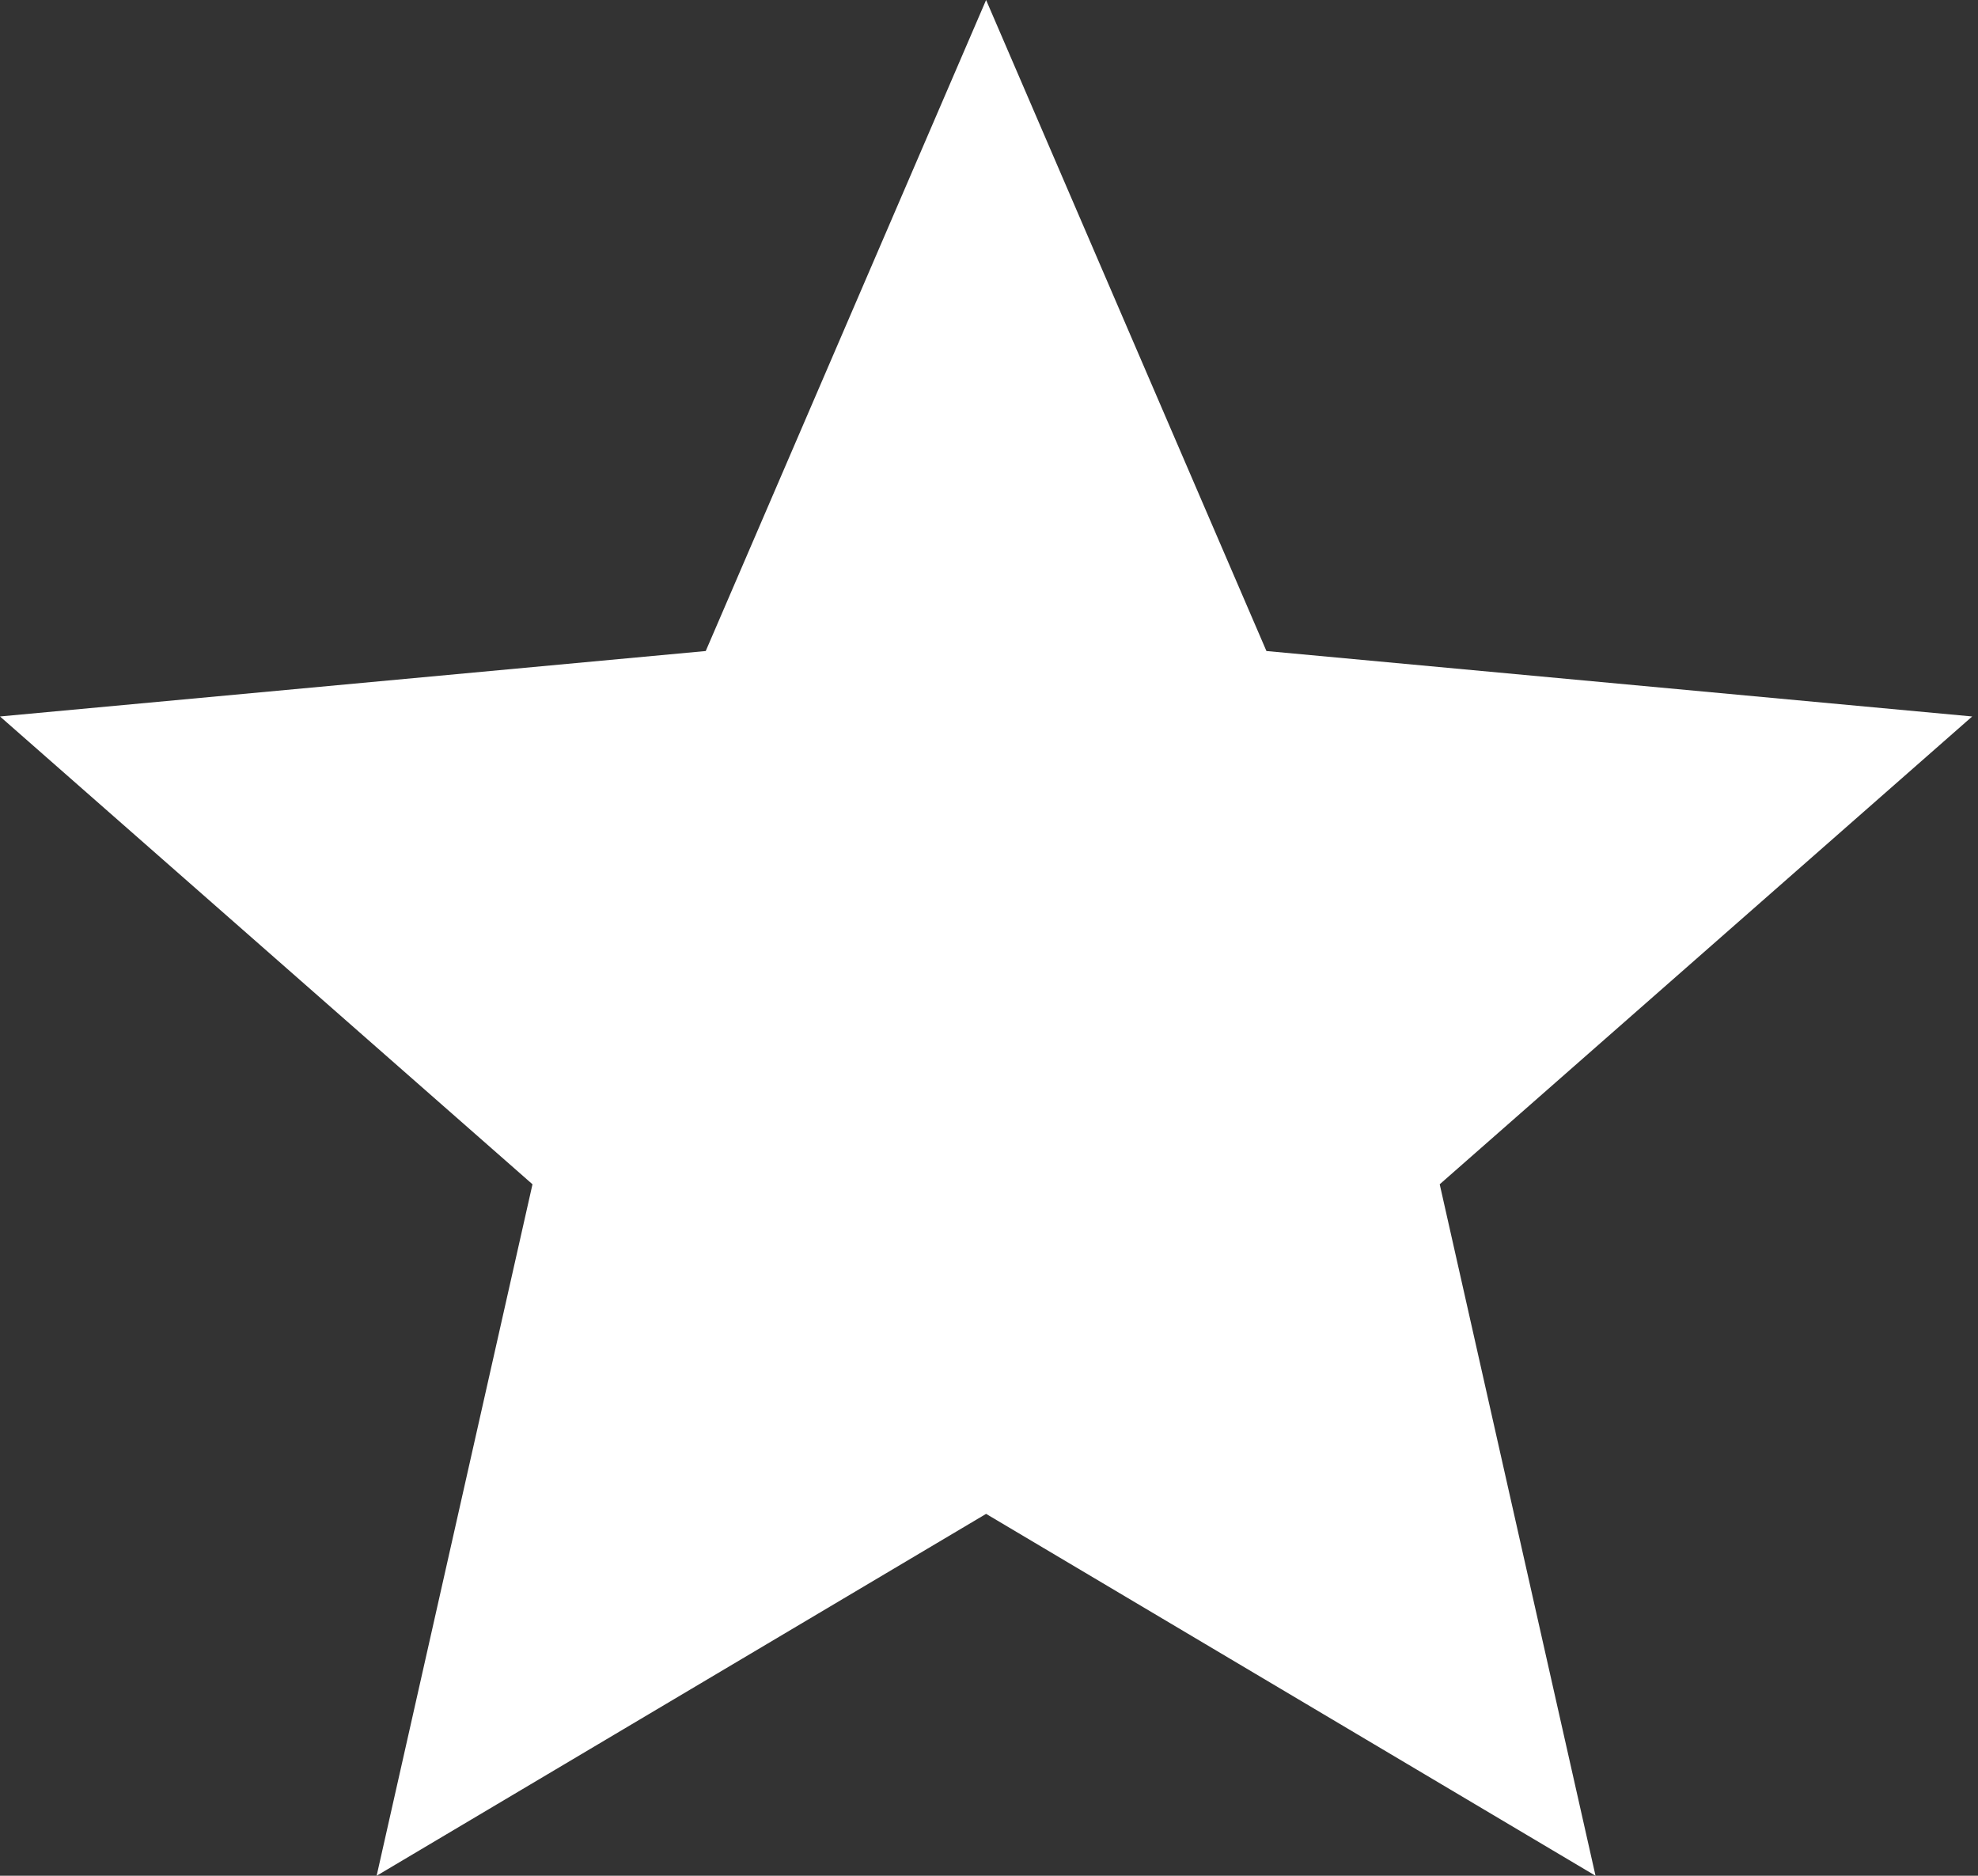 <?xml version="1.0" encoding="UTF-8"?> <svg xmlns="http://www.w3.org/2000/svg" width="58" height="55" viewBox="0 0 58 55" fill="none"><rect x="0" y="0" width="58" height="55" fill="#333333" stroke="none"/> <path d="M28.915 0L37.135 19.089L57.83 21.008L42.216 34.725L46.785 55L28.915 44.389L11.044 55L15.614 34.725L-0 21.008L20.694 19.089L28.915 0Z" fill="white"></path> </svg> 